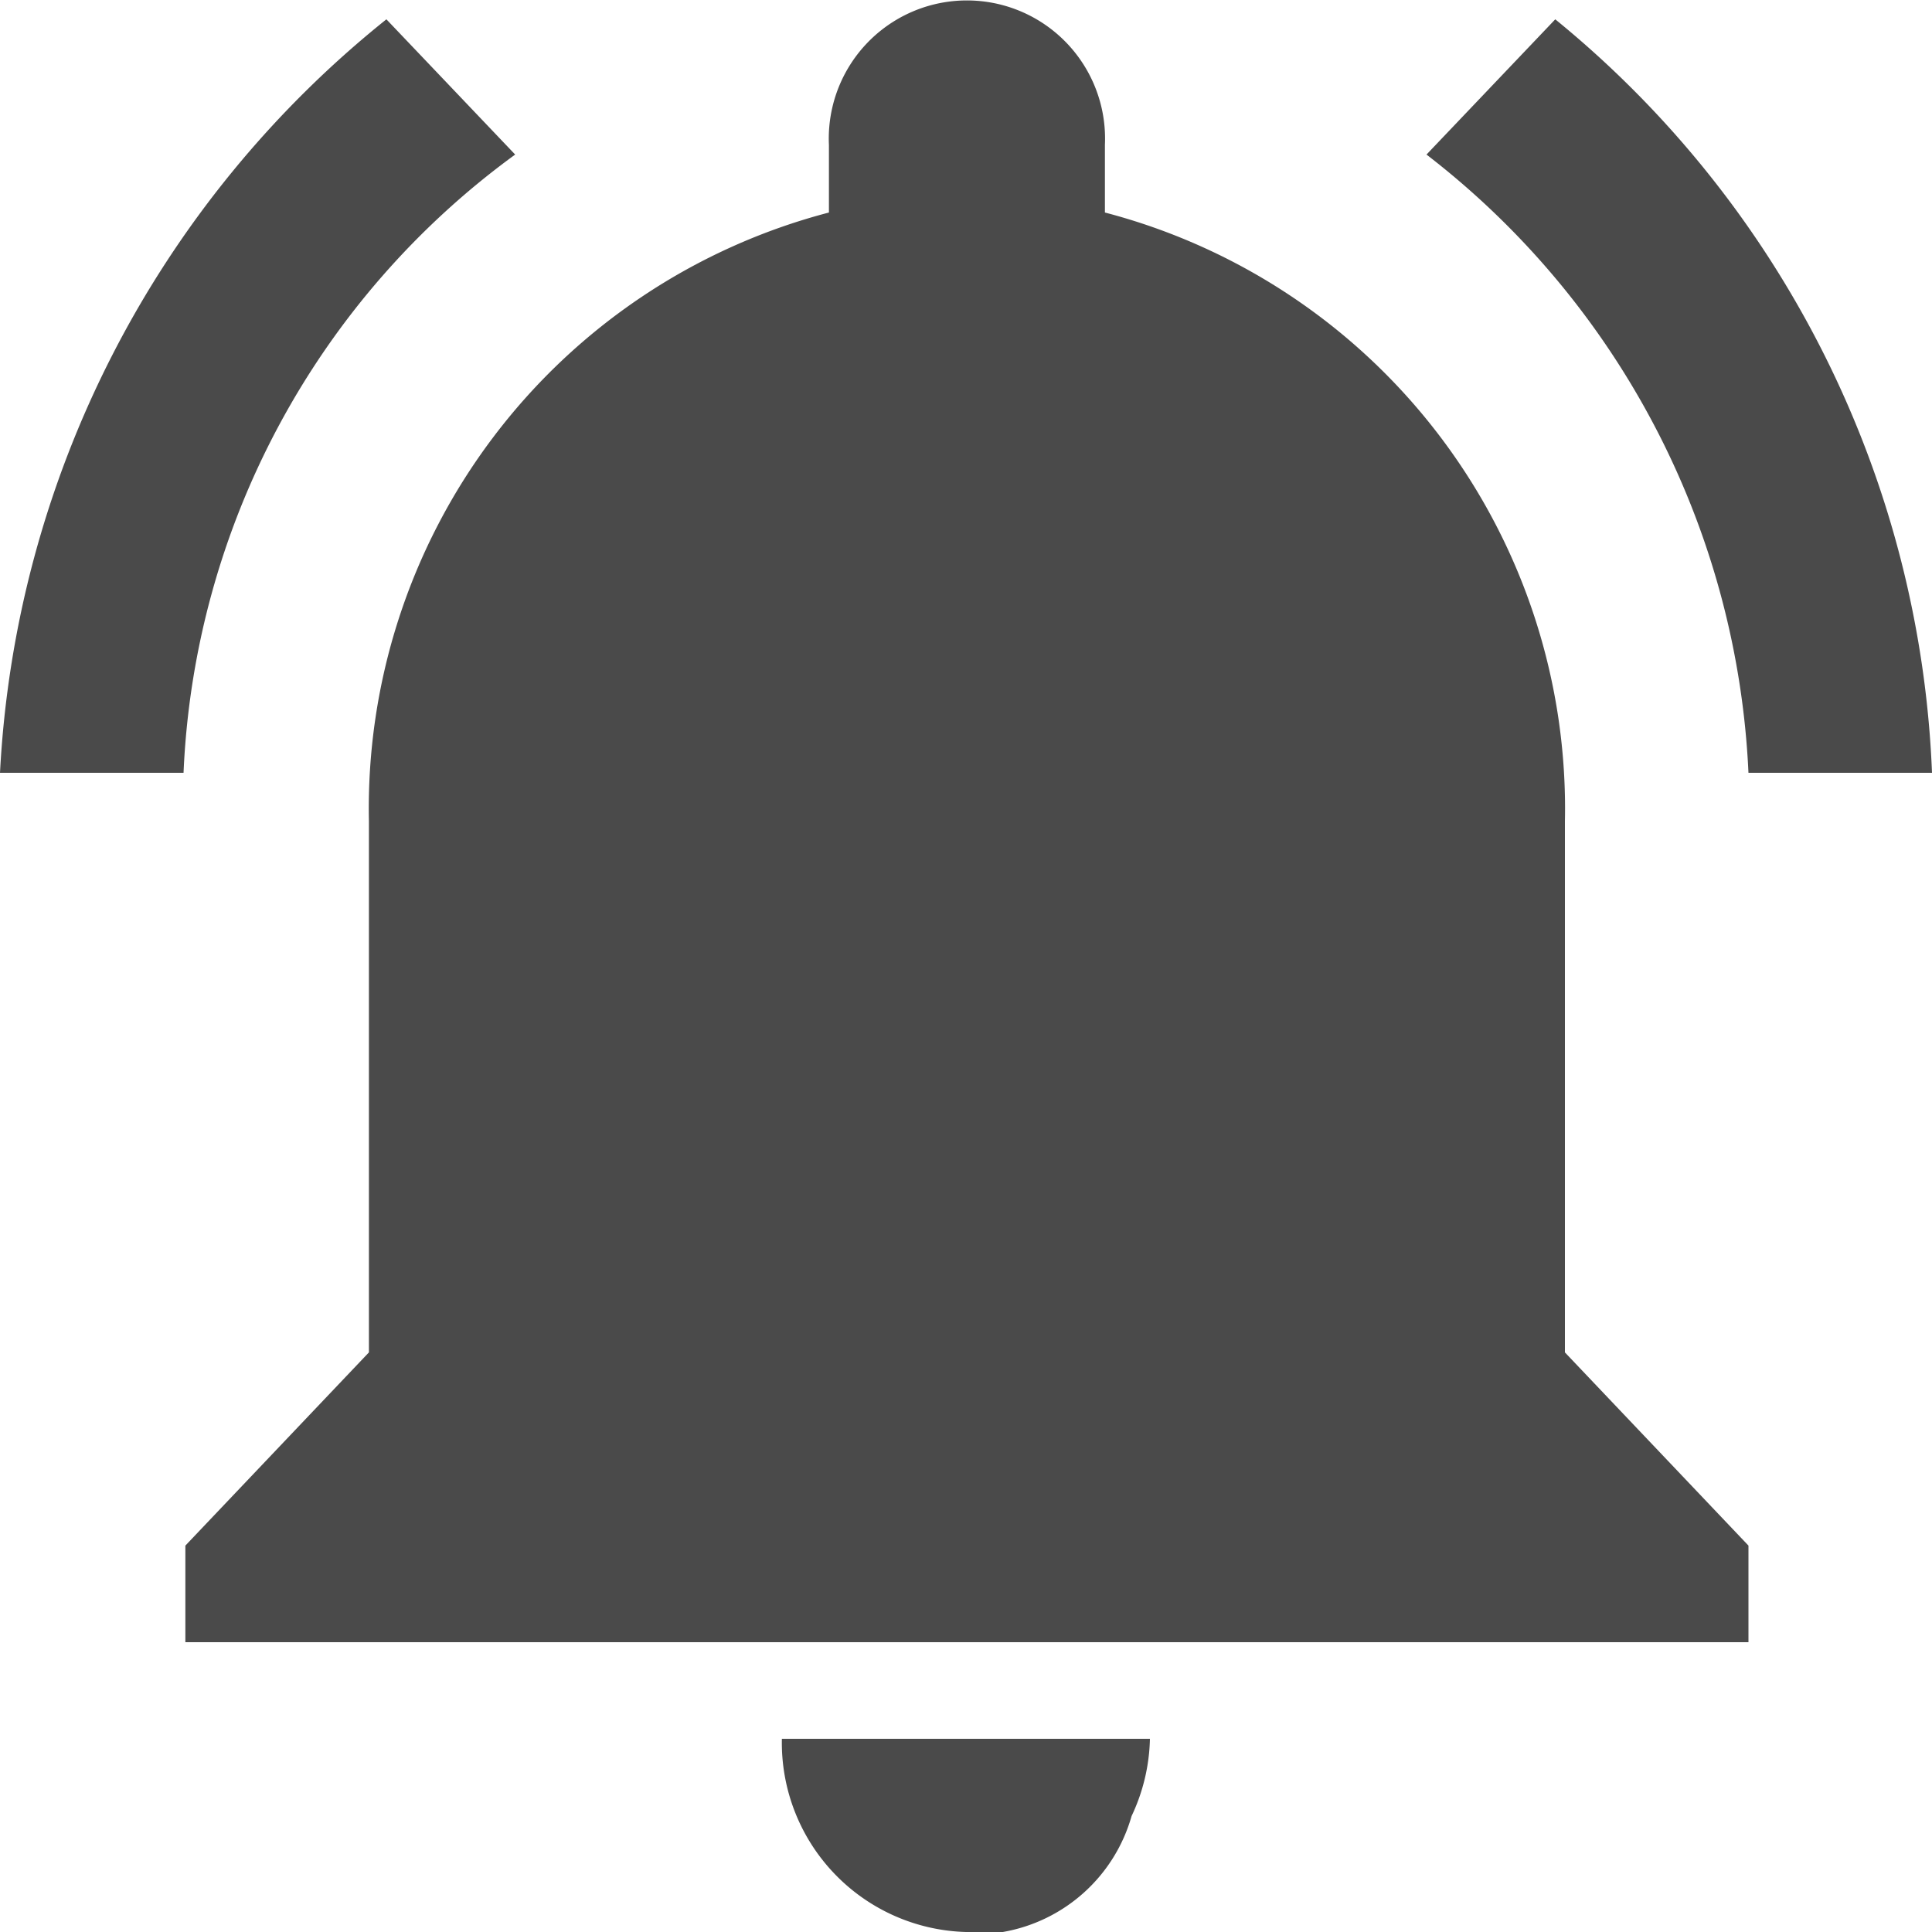 <svg xmlns="http://www.w3.org/2000/svg" width="20" height="20" viewBox="0 0 20 20"><path d="M1247.333,826.6,1246,825.2a10.7,10.7,0,0,0-4,7.8h1.9A8.362,8.362,0,0,1,1247.333,826.6ZM1260.1,833h1.9a10.605,10.605,0,0,0-3.9-7.8l-1.333,1.4A8.571,8.571,0,0,1,1260.1,833Zm-1.9.5a6.377,6.377,0,0,0-4.762-6.3v-.7a1.43,1.43,0,1,0-2.857,0v.7a6.377,6.377,0,0,0-4.762,6.3V839l-1.9,2v1H1260.1v-1l-1.9-2ZM1252,845h.381a1.684,1.684,0,0,0,1.333-1.2,1.962,1.962,0,0,0,.19-.8h-3.81A1.96,1.96,0,0,0,1252,845Z" transform="translate(-1242 -825)" fill="#4a4a4a"/></svg>